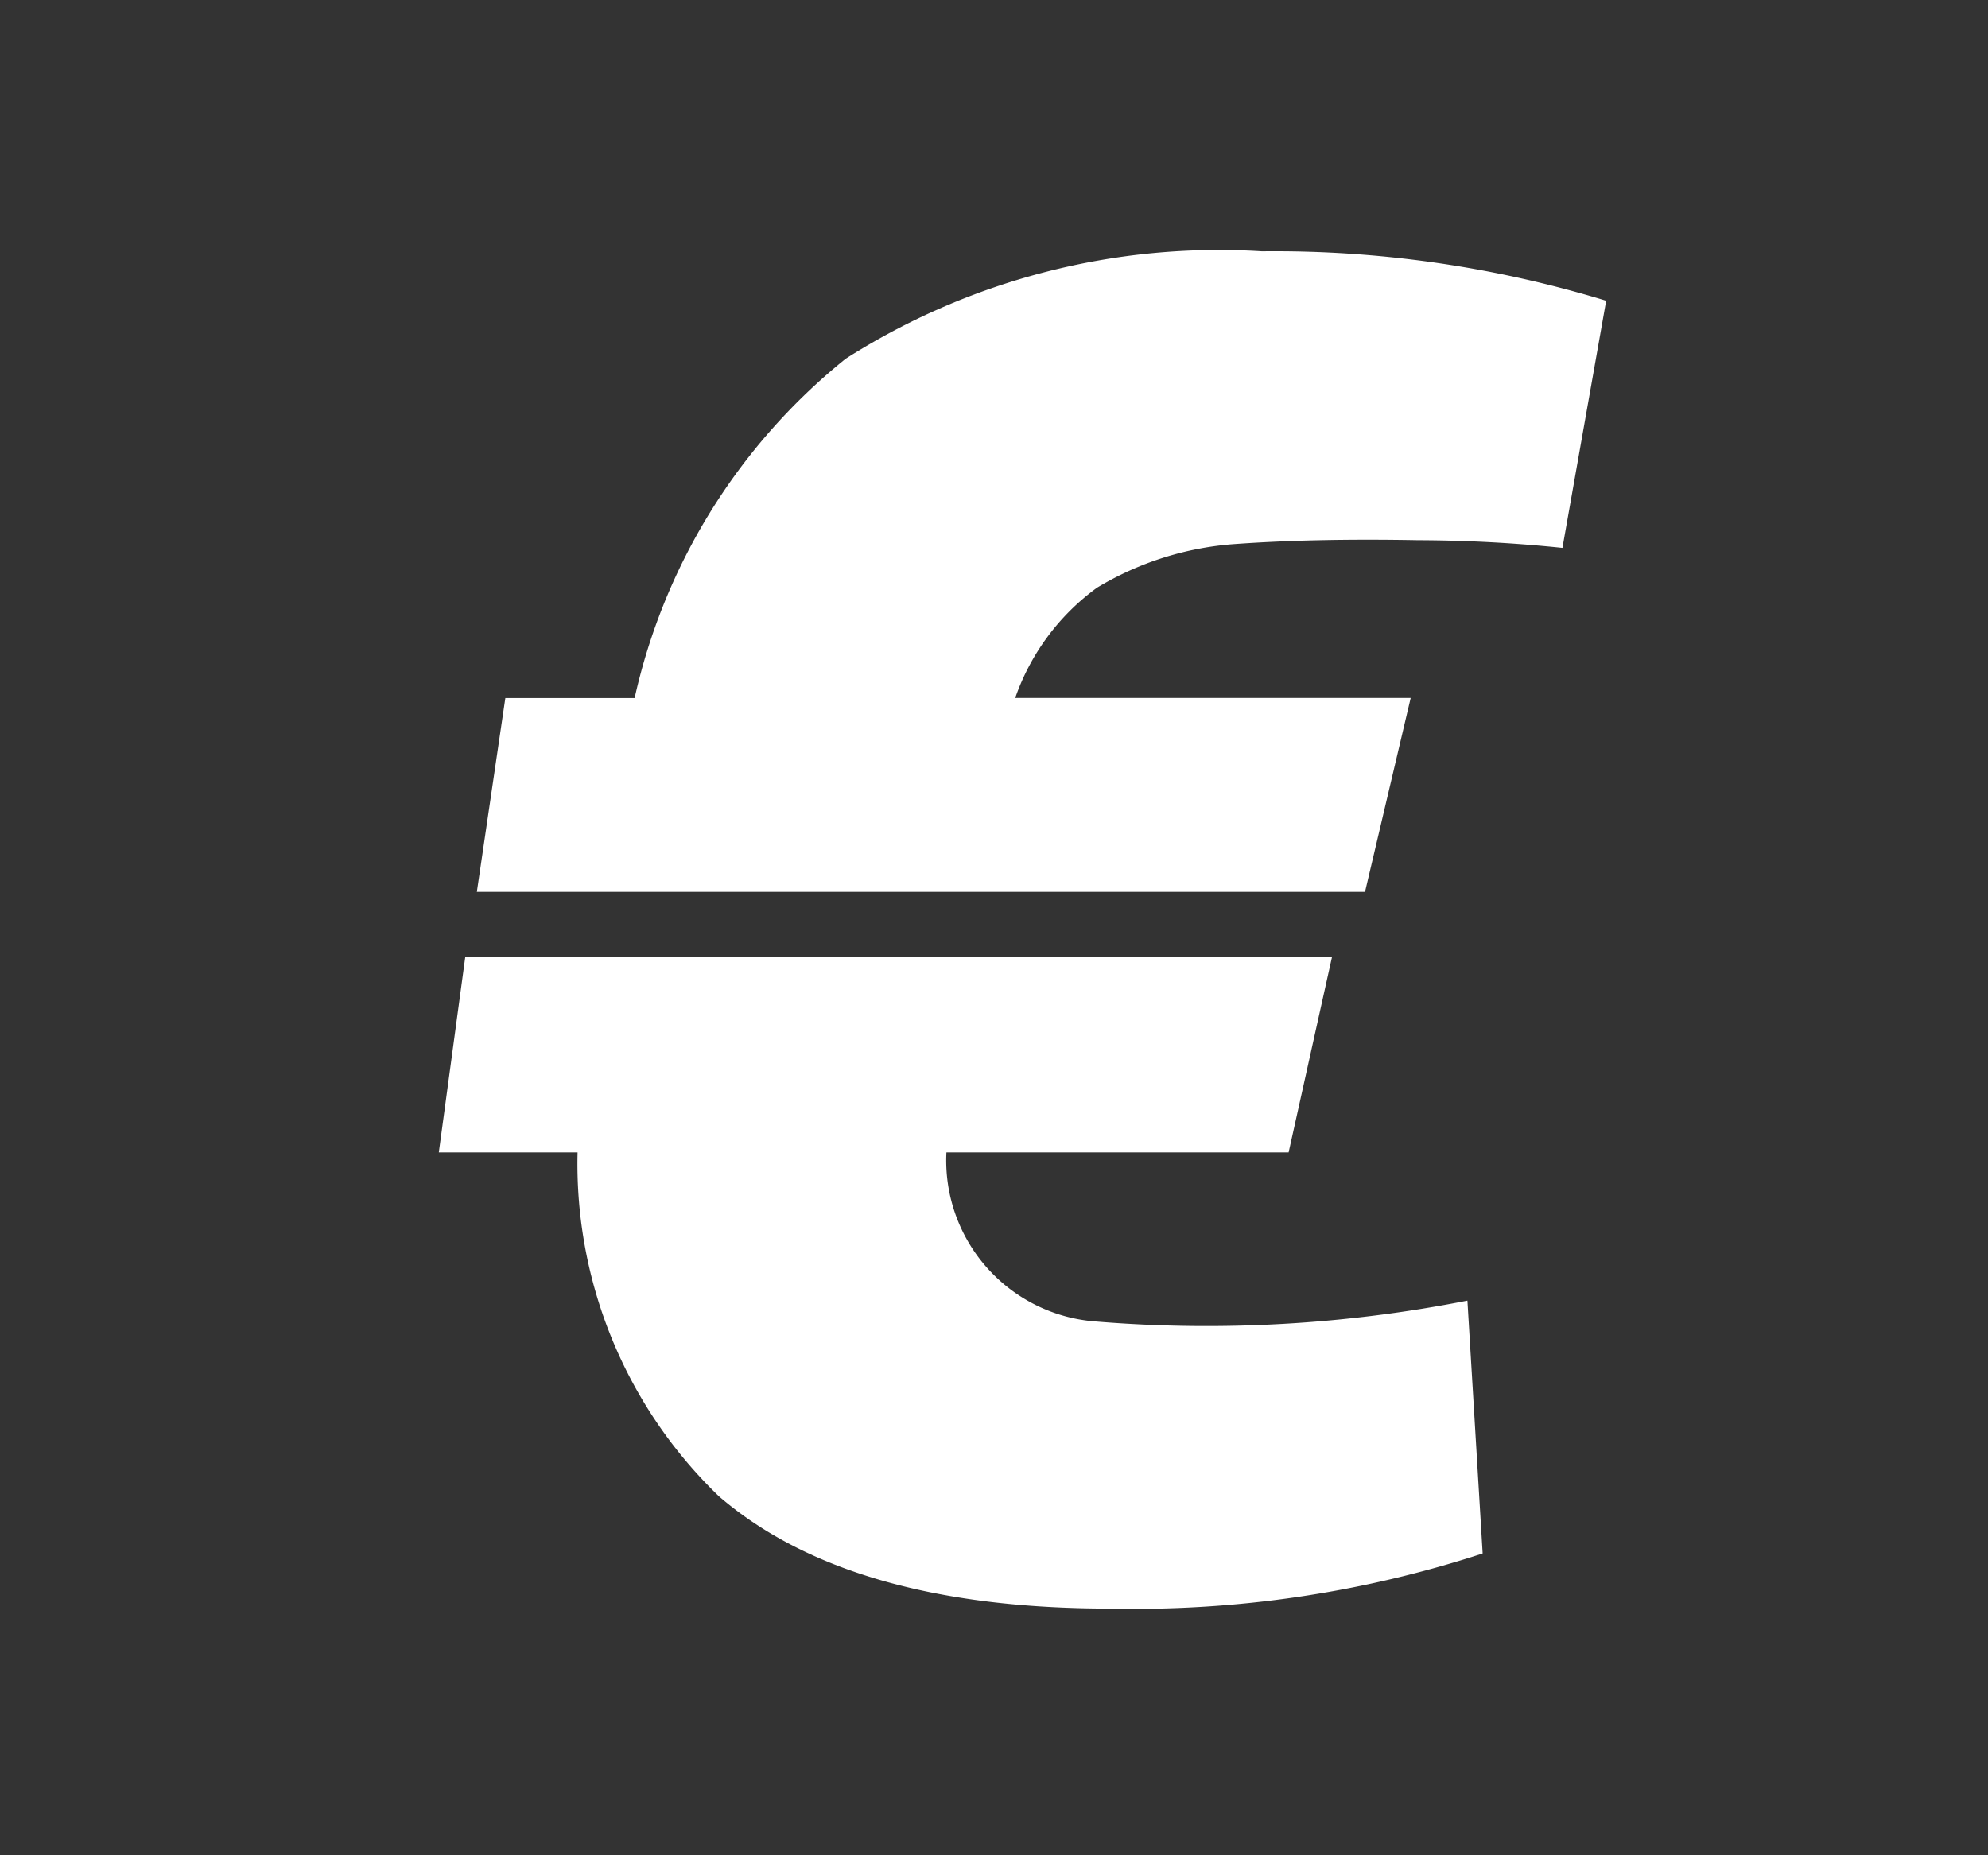 <svg xmlns="http://www.w3.org/2000/svg" width="30" height="28" viewBox="0 0 30 28">
  <rect x="0" y="0" width="30" height="28" fill="#333333" stroke="none"/>
  <g id="icons" transform="translate(-2698 480)">
    <rect id="bg" width="30" height="28" transform="translate(2698 -480)" opacity="0"/>
    <path id="icon_uro" data-name="icon €uro" d="M1.724-14.318H3.675A9.117,9.117,0,0,1,6.86-19.439a10.483,10.483,0,0,1,6.283-1.621,17.117,17.117,0,0,1,5.193.746l-.66,3.73A21.608,21.608,0,0,0,15.5-16.7q-1.549-.029-2.754.057a4.667,4.667,0,0,0-2.094.66,3.468,3.468,0,0,0-1.234,1.664h5.968l-.689,2.926H1.294Zm11.82,6.857H8.38a2.437,2.437,0,0,0,2.267,2.553,20.391,20.391,0,0,0,5.595-.316l.23,3.816a16.915,16.915,0,0,1-5.623.832q-3.931,0-5.9-1.693A6.966,6.966,0,0,1,2.814-7.461H.72l.4-2.955H14.2Z" transform="translate(2703.902 -455.147)" fill="#fff"/>
  </g>
</svg>

